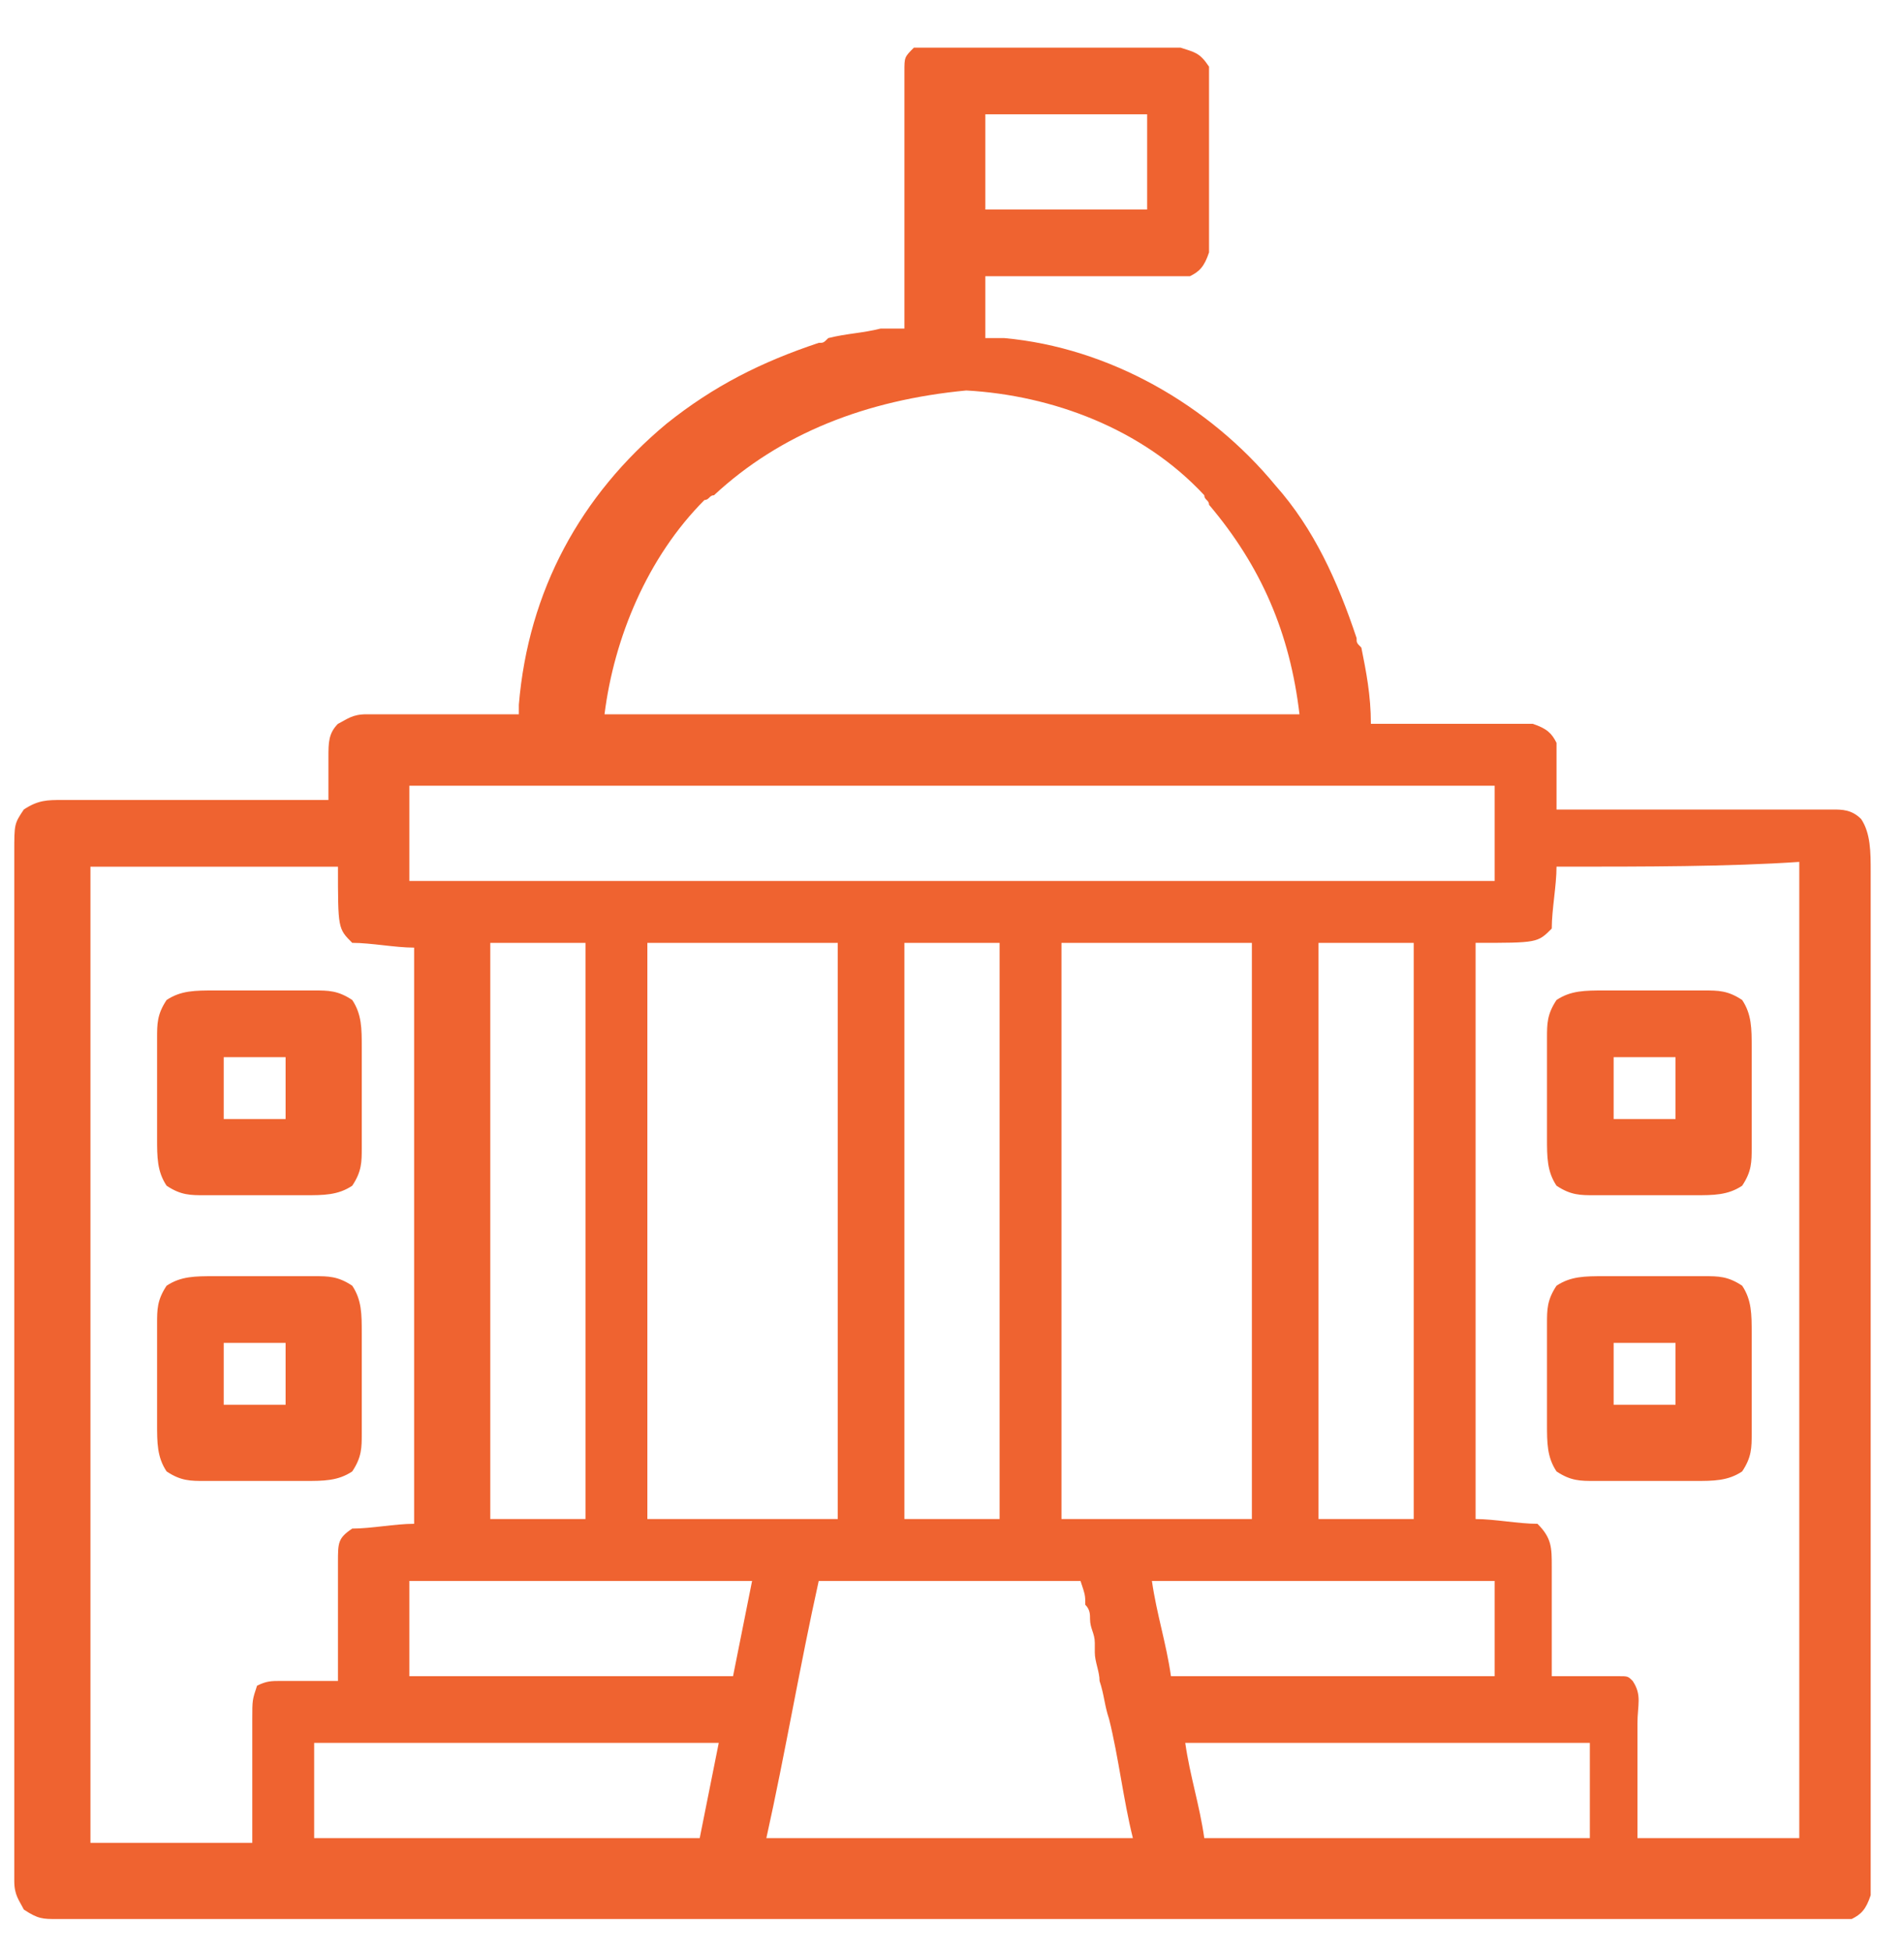 <svg xmlns="http://www.w3.org/2000/svg" xmlns:xlink="http://www.w3.org/1999/xlink" id="Layer_1" x="0px" y="0px" viewBox="0 0 40 41" style="enable-background:new 0 0 40 41;" xml:space="preserve"><style type="text/css">	.st0{fill:#EF6330;}</style><g>	<path class="st0" d="M20.2,1c0.1,0,0.2,0,0.3,0c0.1,0,0.2,0,0.3,0c0.1,0,0.2,0,0.4,0c0.2,0,0.5,0,0.7,0c0.3,0,0.6,0,1,0  c0.2,0,0.5,0,0.7,0c0.1,0,0.2,0,0.4,0c0.2,0,0.3,0,0.5,0c0.1,0,0.2,0,0.3,0c0.3,0.1,0.4,0.1,0.6,0.4c0,0.2,0,0.2,0,0.4  c0,0.1,0,0.2,0,0.2c0,0.1,0,0.1,0,0.3c0,0.1,0,0.2,0,0.3c0,0.2,0,0.4,0,0.6c0,0.3,0,0.6,0,0.9c0,0.2,0,0.4,0,0.5c0,0.1,0,0.2,0,0.3  c0,0.1,0,0.1,0,0.2c0,0.1,0,0.1,0,0.2c-0.1,0.3-0.2,0.4-0.4,0.5c-0.2,0-0.2,0-0.4,0c-0.1,0-0.2,0-0.3,0c-0.1,0-0.1,0-0.3,0  c-0.1,0-0.2,0-0.3,0c-0.3,0-0.6,0-0.9,0c-0.2,0-0.4,0-0.6,0c-0.5,0-1,0-1.5,0c0,0.4,0,0.9,0,1.3c0.1,0,0.3,0,0.4,0  c2.2,0.2,4.3,1.4,5.7,3.1c0.8,0.9,1.3,2,1.7,3.2c0,0.1,0,0.1,0.1,0.2c0.1,0.5,0.2,1,0.2,1.6c0.1,0,0.2,0,0.3,0c0.4,0,0.8,0,1.2,0  c0.2,0,0.4,0,0.5,0c0.3,0,0.5,0,0.8,0c0.1,0,0.1,0,0.2,0c0.1,0,0.1,0,0.2,0c0.1,0,0.1,0,0.2,0c0.3,0.1,0.4,0.2,0.5,0.4  c0,0.2,0,0.5,0,0.7c0,0.1,0,0.1,0,0.2c0,0.2,0,0.3,0,0.5c0.1,0,0.2,0,0.2,0c0.7,0,1.5,0,2.2,0c0.4,0,0.8,0,1.1,0c0.4,0,0.7,0,1.1,0  c0.1,0,0.3,0,0.4,0c0.2,0,0.4,0,0.6,0c0.1,0,0.1,0,0.2,0c0.2,0,0.4,0,0.6,0.2c0.2,0.3,0.2,0.7,0.2,1.1c0,0.1,0,0.1,0,0.3  c0,0.3,0,0.6,0,0.9c0,0.2,0,0.4,0,0.7c0,0.5,0,1.1,0,1.6c0,0.4,0,0.9,0,1.3c0,0.1,0,0.1,0,0.2c0,0.1,0,0.3,0,0.4c0,1.2,0,2.4,0,3.6  c0,1,0,2,0,3.1c0,1.2,0,2.4,0,3.5c0,0.1,0,0.3,0,0.4c0,0.1,0,0.1,0,0.2c0,0.4,0,0.9,0,1.3c0,0.5,0,1.1,0,1.6c0,0.3,0,0.5,0,0.8  c0,0.3,0,0.6,0,0.9c0,0.1,0,0.1,0,0.3c0,0.1,0,0.2,0,0.2c0,0.1,0,0.1,0,0.2c-0.1,0.3-0.2,0.4-0.4,0.5c-0.2,0-0.4,0-0.6,0  c-0.1,0-0.1,0-0.2,0c-0.2,0-0.4,0-0.7,0c-0.2,0-0.3,0-0.5,0c-0.4,0-0.9,0-1.3,0c-0.5,0-0.9,0-1.4,0c-0.9,0-1.8,0-2.8,0  c-0.7,0-1.5,0-2.2,0c-0.1,0-0.2,0-0.3,0c-0.2,0-0.4,0-0.6,0c-2,0-3.9,0-5.9,0c-1.8,0-3.6,0-5.4,0c-2,0-4,0-6,0c-0.2,0-0.4,0-0.6,0  c-0.2,0-0.2,0-0.3,0c-0.7,0-1.5,0-2.2,0c-0.9,0-1.8,0-2.7,0c-0.5,0-0.9,0-1.4,0c-0.4,0-0.8,0-1.3,0c-0.2,0-0.3,0-0.5,0  c-0.2,0-0.4,0-0.6,0c-0.1,0-0.1,0-0.2,0c-0.3,0-0.4,0-0.7-0.2c-0.1-0.2-0.2-0.3-0.2-0.6c0-0.1,0-0.2,0-0.2c0-0.1,0-0.2,0-0.3  c0-0.1,0-0.2,0-0.3c0-0.3,0-0.6,0-0.9c0-0.2,0-0.4,0-0.7c0-0.5,0-1.1,0-1.6c0-0.4,0-0.9,0-1.3c0-0.1,0-0.1,0-0.2c0-0.1,0-0.3,0-0.4  c0-1.2,0-2.4,0-3.6c0-1,0-2,0-3.1c0-1.2,0-2.4,0-3.5c0-0.1,0-0.3,0-0.4c0-0.1,0-0.1,0-0.2c0-0.4,0-0.9,0-1.3c0-0.5,0-1.1,0-1.6  c0-0.3,0-0.5,0-0.8c0-0.3,0-0.6,0-0.9c0-0.1,0-0.1,0-0.3c0-0.6,0-0.6,0.2-0.9c0.3-0.2,0.5-0.2,0.8-0.2c0.1,0,0.1,0,0.2,0  c0.2,0,0.4,0,0.6,0c0.1,0,0.3,0,0.4,0c0.4,0,0.7,0,1.1,0c0.4,0,0.8,0,1.1,0c0.7,0,1.5,0,2.2,0c0-0.1,0-0.2,0-0.3c0-0.1,0-0.2,0-0.4  c0-0.1,0-0.1,0-0.2c0-0.3,0-0.5,0.2-0.7c0.2-0.1,0.3-0.2,0.6-0.2c0.1,0,0.1,0,0.2,0c0.1,0,0.2,0,0.2,0c0.1,0,0.2,0,0.2,0  c0.3,0,0.5,0,0.8,0c0.2,0,0.4,0,0.5,0c0.4,0,0.9,0,1.3,0c0-0.1,0-0.1,0-0.2c0.2-2.4,1.3-4.4,3.1-5.9c1-0.8,2-1.3,3.2-1.7  c0.1,0,0.1,0,0.2-0.1c0.4-0.1,0.7-0.1,1.1-0.2c0.1,0,0.1,0,0.3,0c0.1,0,0.1,0,0.2,0c0-0.1,0-0.1,0-0.2c0-0.7,0-1.3,0-2  c0-0.3,0-0.7,0-1c0-0.3,0-0.7,0-1c0-0.1,0-0.3,0-0.4c0-0.2,0-0.4,0-0.5c0-0.1,0-0.2,0-0.3c0-0.3,0-0.3,0.2-0.5  C19.7,1,19.9,1,20.2,1z M20.7,2.4c0,0.7,0,1.3,0,2c1.1,0,2.2,0,3.4,0c0-0.7,0-1.3,0-2C22.9,2.4,21.8,2.4,20.7,2.4z M15,10.4  c-0.1,0-0.1,0.1-0.2,0.1c-1.2,1.2-1.9,2.9-2.1,4.5c4.8,0,9.6,0,14.6,0c-0.2-1.7-0.8-3.1-1.9-4.4c0-0.1-0.1-0.1-0.1-0.2  c-1.3-1.4-3.2-2.1-5-2.2C18.2,8.4,16.4,9.1,15,10.4z M8.6,16.5c0,0.7,0,1.3,0,2c7.5,0,15.1,0,22.8,0c0-0.7,0-1.3,0-2  C23.9,16.5,16.4,16.5,8.6,16.5z M1.9,18.2c0,6.8,0,13.5,0,20.5c1.1,0,2.2,0,3.4,0c0-1,0-1,0-2c0-0.1,0-0.2,0-0.4c0-0.1,0-0.1,0-0.2  c0-0.4,0-0.4,0.1-0.7c0.2-0.1,0.3-0.1,0.5-0.1c0.1,0,0.1,0,0.2,0c0.1,0,0.2,0,0.2,0c0.1,0,0.2,0,0.2,0c0.2,0,0.4,0,0.6,0  c0-0.1,0-0.2,0-0.3c0-0.3,0-0.7,0-1c0-0.1,0-0.3,0-0.4c0-0.2,0-0.4,0-0.6c0-0.1,0-0.1,0-0.2c0-0.4,0-0.5,0.3-0.7  c0.4,0,0.9-0.1,1.3-0.1c0-4,0-8,0-12.1c-0.4,0-0.9-0.1-1.3-0.1c-0.3-0.3-0.3-0.3-0.3-1.6C5.5,18.2,3.7,18.2,1.9,18.2z M32.7,18.2  c0,0.4-0.1,0.9-0.1,1.3c-0.3,0.3-0.3,0.3-1.6,0.3c0,4,0,8,0,12.1c0.4,0,0.9,0.1,1.3,0.1c0.3,0.3,0.3,0.5,0.3,0.9c0,0.1,0,0.1,0,0.2  c0,0.2,0,0.4,0,0.6c0,0.1,0,0.3,0,0.4c0,0.4,0,0.7,0,1.1c0,0,0.1,0,0.1,0c0.2,0,0.4,0,0.7,0c0.1,0,0.1,0,0.2,0c0.1,0,0.1,0,0.2,0  c0.1,0,0.1,0,0.2,0c0.2,0,0.2,0,0.3,0.1c0.2,0.3,0.1,0.5,0.1,0.9c0,0.1,0,0.1,0,0.2c0,0.2,0,0.4,0,0.7c0,0.7,0,0.7,0,1.5  c1.1,0,2.2,0,3.4,0c0-6.8,0-13.5,0-20.5C36.3,18.2,34.6,18.2,32.7,18.2z M10.3,19.8c0,4,0,8,0,12.1c0.7,0,1.3,0,2,0c0-4,0-8,0-12.1  C11.6,19.8,11,19.8,10.3,19.8z M13.6,19.8c0,4,0,8,0,12.1c1.3,0,2.7,0,4,0c0-4,0-8,0-12.1C16.3,19.8,15,19.8,13.6,19.8z M19,19.8  c0,4,0,8,0,12.1c0.7,0,1.3,0,2,0c0-4,0-8,0-12.1C20.3,19.8,19.7,19.8,19,19.8z M22.3,19.8c0,4,0,8,0,12.1c1.3,0,2.7,0,4,0  c0-4,0-8,0-12.1C25,19.8,23.7,19.8,22.3,19.8z M27.7,19.8c0,4,0,8,0,12.1c0.7,0,1.3,0,2,0c0-4,0-8,0-12.1  C29.1,19.8,28.4,19.8,27.7,19.8z M8.6,33.2c0,0.7,0,1.3,0,2c2.2,0,4.5,0,6.8,0c0.2-1,0.2-1,0.4-2C13.4,33.2,11,33.2,8.6,33.2z   M17.2,33.2c-0.4,1.8-0.7,3.6-1.1,5.4c2.5,0,5.1,0,7.7,0c-0.2-0.8-0.3-1.7-0.5-2.5c-0.1-0.3-0.1-0.5-0.2-0.8c0-0.2-0.1-0.4-0.1-0.6  c0-0.1,0-0.1,0-0.2c0-0.2-0.1-0.3-0.1-0.5c0-0.1,0-0.2-0.1-0.3c0-0.2,0-0.2-0.1-0.5C20.9,33.2,19.1,33.2,17.2,33.2z M24.2,33.2  c0.1,0.7,0.3,1.3,0.4,2c2.2,0,4.5,0,6.8,0c0-0.7,0-1.3,0-2C29,33.2,26.6,33.2,24.2,33.2z M6.6,36.6c0,0.7,0,1.3,0,2  c2.7,0,5.4,0,8.1,0c0.2-1,0.2-1,0.4-2C12.3,36.6,9.5,36.6,6.6,36.6z M24.9,36.6c0.1,0.7,0.3,1.3,0.4,2c2.7,0,5.4,0,8.1,0  c0-0.7,0-1.3,0-2C30.6,36.6,27.8,36.6,24.9,36.6z"></path>	<path class="st0" d="M33.7,26.8c0.1,0,0.1,0,0.2,0c0.2,0,0.3,0,0.5,0c0.2,0,0.5,0,0.7,0c0.2,0,0.3,0,0.5,0c0.1,0,0.1,0,0.2,0  c0.3,0,0.5,0,0.8,0.2c0.2,0.3,0.2,0.6,0.2,1c0,0.1,0,0.1,0,0.2c0,0.2,0,0.3,0,0.5c0,0.2,0,0.5,0,0.7c0,0.2,0,0.3,0,0.5  c0,0.1,0,0.1,0,0.2c0,0.3,0,0.5-0.2,0.8c-0.3,0.2-0.6,0.2-1,0.2c-0.1,0-0.1,0-0.2,0c-0.2,0-0.3,0-0.5,0c-0.2,0-0.5,0-0.7,0  c-0.2,0-0.3,0-0.5,0c-0.1,0-0.1,0-0.2,0c-0.3,0-0.5,0-0.8-0.2c-0.2-0.3-0.2-0.6-0.2-1c0-0.1,0-0.1,0-0.2c0-0.2,0-0.3,0-0.5  c0-0.2,0-0.5,0-0.7c0-0.2,0-0.3,0-0.5c0-0.1,0-0.1,0-0.2c0-0.3,0-0.5,0.2-0.8C33,26.8,33.3,26.8,33.7,26.8z M33.9,28.2  c0,0.4,0,0.9,0,1.3c0.4,0,0.9,0,1.3,0c0-0.4,0-0.9,0-1.3C34.8,28.2,34.4,28.2,33.9,28.2z"></path>	<path class="st0" d="M4.5,26.8c0.1,0,0.1,0,0.2,0c0.2,0,0.3,0,0.5,0c0.2,0,0.5,0,0.7,0c0.2,0,0.3,0,0.5,0c0.1,0,0.1,0,0.2,0  c0.3,0,0.5,0,0.8,0.2c0.2,0.3,0.2,0.6,0.2,1c0,0.1,0,0.1,0,0.2c0,0.2,0,0.3,0,0.5c0,0.2,0,0.5,0,0.7c0,0.2,0,0.3,0,0.5  c0,0.1,0,0.1,0,0.2c0,0.3,0,0.5-0.2,0.8c-0.3,0.2-0.6,0.2-1,0.2c-0.1,0-0.1,0-0.2,0c-0.2,0-0.3,0-0.5,0c-0.2,0-0.5,0-0.7,0  c-0.2,0-0.3,0-0.5,0c-0.1,0-0.1,0-0.2,0c-0.3,0-0.5,0-0.8-0.2c-0.2-0.3-0.2-0.6-0.2-1c0-0.1,0-0.1,0-0.2c0-0.2,0-0.3,0-0.5  c0-0.2,0-0.5,0-0.7c0-0.2,0-0.3,0-0.5c0-0.1,0-0.1,0-0.2c0-0.3,0-0.5,0.2-0.8C3.8,26.8,4.1,26.8,4.5,26.8z M4.7,28.2  c0,0.4,0,0.9,0,1.3c0.4,0,0.9,0,1.3,0c0-0.4,0-0.9,0-1.3C5.6,28.2,5.2,28.2,4.7,28.2z"></path>	<path class="st0" d="M33.7,20.8c0.1,0,0.1,0,0.2,0c0.2,0,0.3,0,0.5,0c0.2,0,0.5,0,0.7,0c0.2,0,0.3,0,0.5,0c0.1,0,0.1,0,0.2,0  c0.3,0,0.5,0,0.8,0.2c0.2,0.3,0.2,0.6,0.2,1c0,0.1,0,0.1,0,0.2c0,0.2,0,0.3,0,0.5c0,0.2,0,0.5,0,0.7c0,0.2,0,0.3,0,0.5  c0,0.1,0,0.1,0,0.2c0,0.3,0,0.5-0.2,0.8c-0.3,0.2-0.6,0.2-1,0.2c-0.1,0-0.1,0-0.2,0c-0.2,0-0.3,0-0.5,0c-0.2,0-0.5,0-0.7,0  c-0.2,0-0.3,0-0.5,0c-0.1,0-0.1,0-0.2,0c-0.3,0-0.5,0-0.8-0.2c-0.2-0.3-0.2-0.6-0.2-1c0-0.1,0-0.1,0-0.2c0-0.2,0-0.3,0-0.5  c0-0.2,0-0.5,0-0.7c0-0.2,0-0.3,0-0.5c0-0.1,0-0.1,0-0.2c0-0.3,0-0.5,0.2-0.8C33,20.8,33.3,20.8,33.7,20.8z M33.9,22.2  c0,0.4,0,0.9,0,1.3c0.4,0,0.9,0,1.3,0c0-0.4,0-0.9,0-1.3C34.8,22.2,34.4,22.2,33.9,22.2z"></path>	<path class="st0" d="M4.5,20.8c0.1,0,0.1,0,0.2,0c0.2,0,0.3,0,0.5,0c0.2,0,0.5,0,0.7,0c0.2,0,0.3,0,0.5,0c0.1,0,0.1,0,0.2,0  c0.3,0,0.5,0,0.8,0.2c0.2,0.3,0.2,0.6,0.2,1c0,0.1,0,0.1,0,0.2c0,0.2,0,0.3,0,0.5c0,0.2,0,0.5,0,0.7c0,0.2,0,0.3,0,0.5  c0,0.1,0,0.1,0,0.2c0,0.3,0,0.5-0.2,0.8c-0.3,0.2-0.6,0.2-1,0.2c-0.1,0-0.1,0-0.2,0c-0.2,0-0.3,0-0.5,0c-0.2,0-0.5,0-0.7,0  c-0.2,0-0.3,0-0.5,0c-0.1,0-0.1,0-0.2,0c-0.3,0-0.5,0-0.8-0.2c-0.2-0.3-0.2-0.6-0.2-1c0-0.1,0-0.1,0-0.2c0-0.2,0-0.3,0-0.5  c0-0.2,0-0.5,0-0.7c0-0.2,0-0.3,0-0.5c0-0.1,0-0.1,0-0.2c0-0.3,0-0.5,0.2-0.8C3.8,20.8,4.1,20.8,4.5,20.8z M4.7,22.2  c0,0.4,0,0.9,0,1.3c0.4,0,0.9,0,1.3,0c0-0.4,0-0.9,0-1.3C5.6,22.2,5.2,22.2,4.7,22.2z"></path></g></svg>